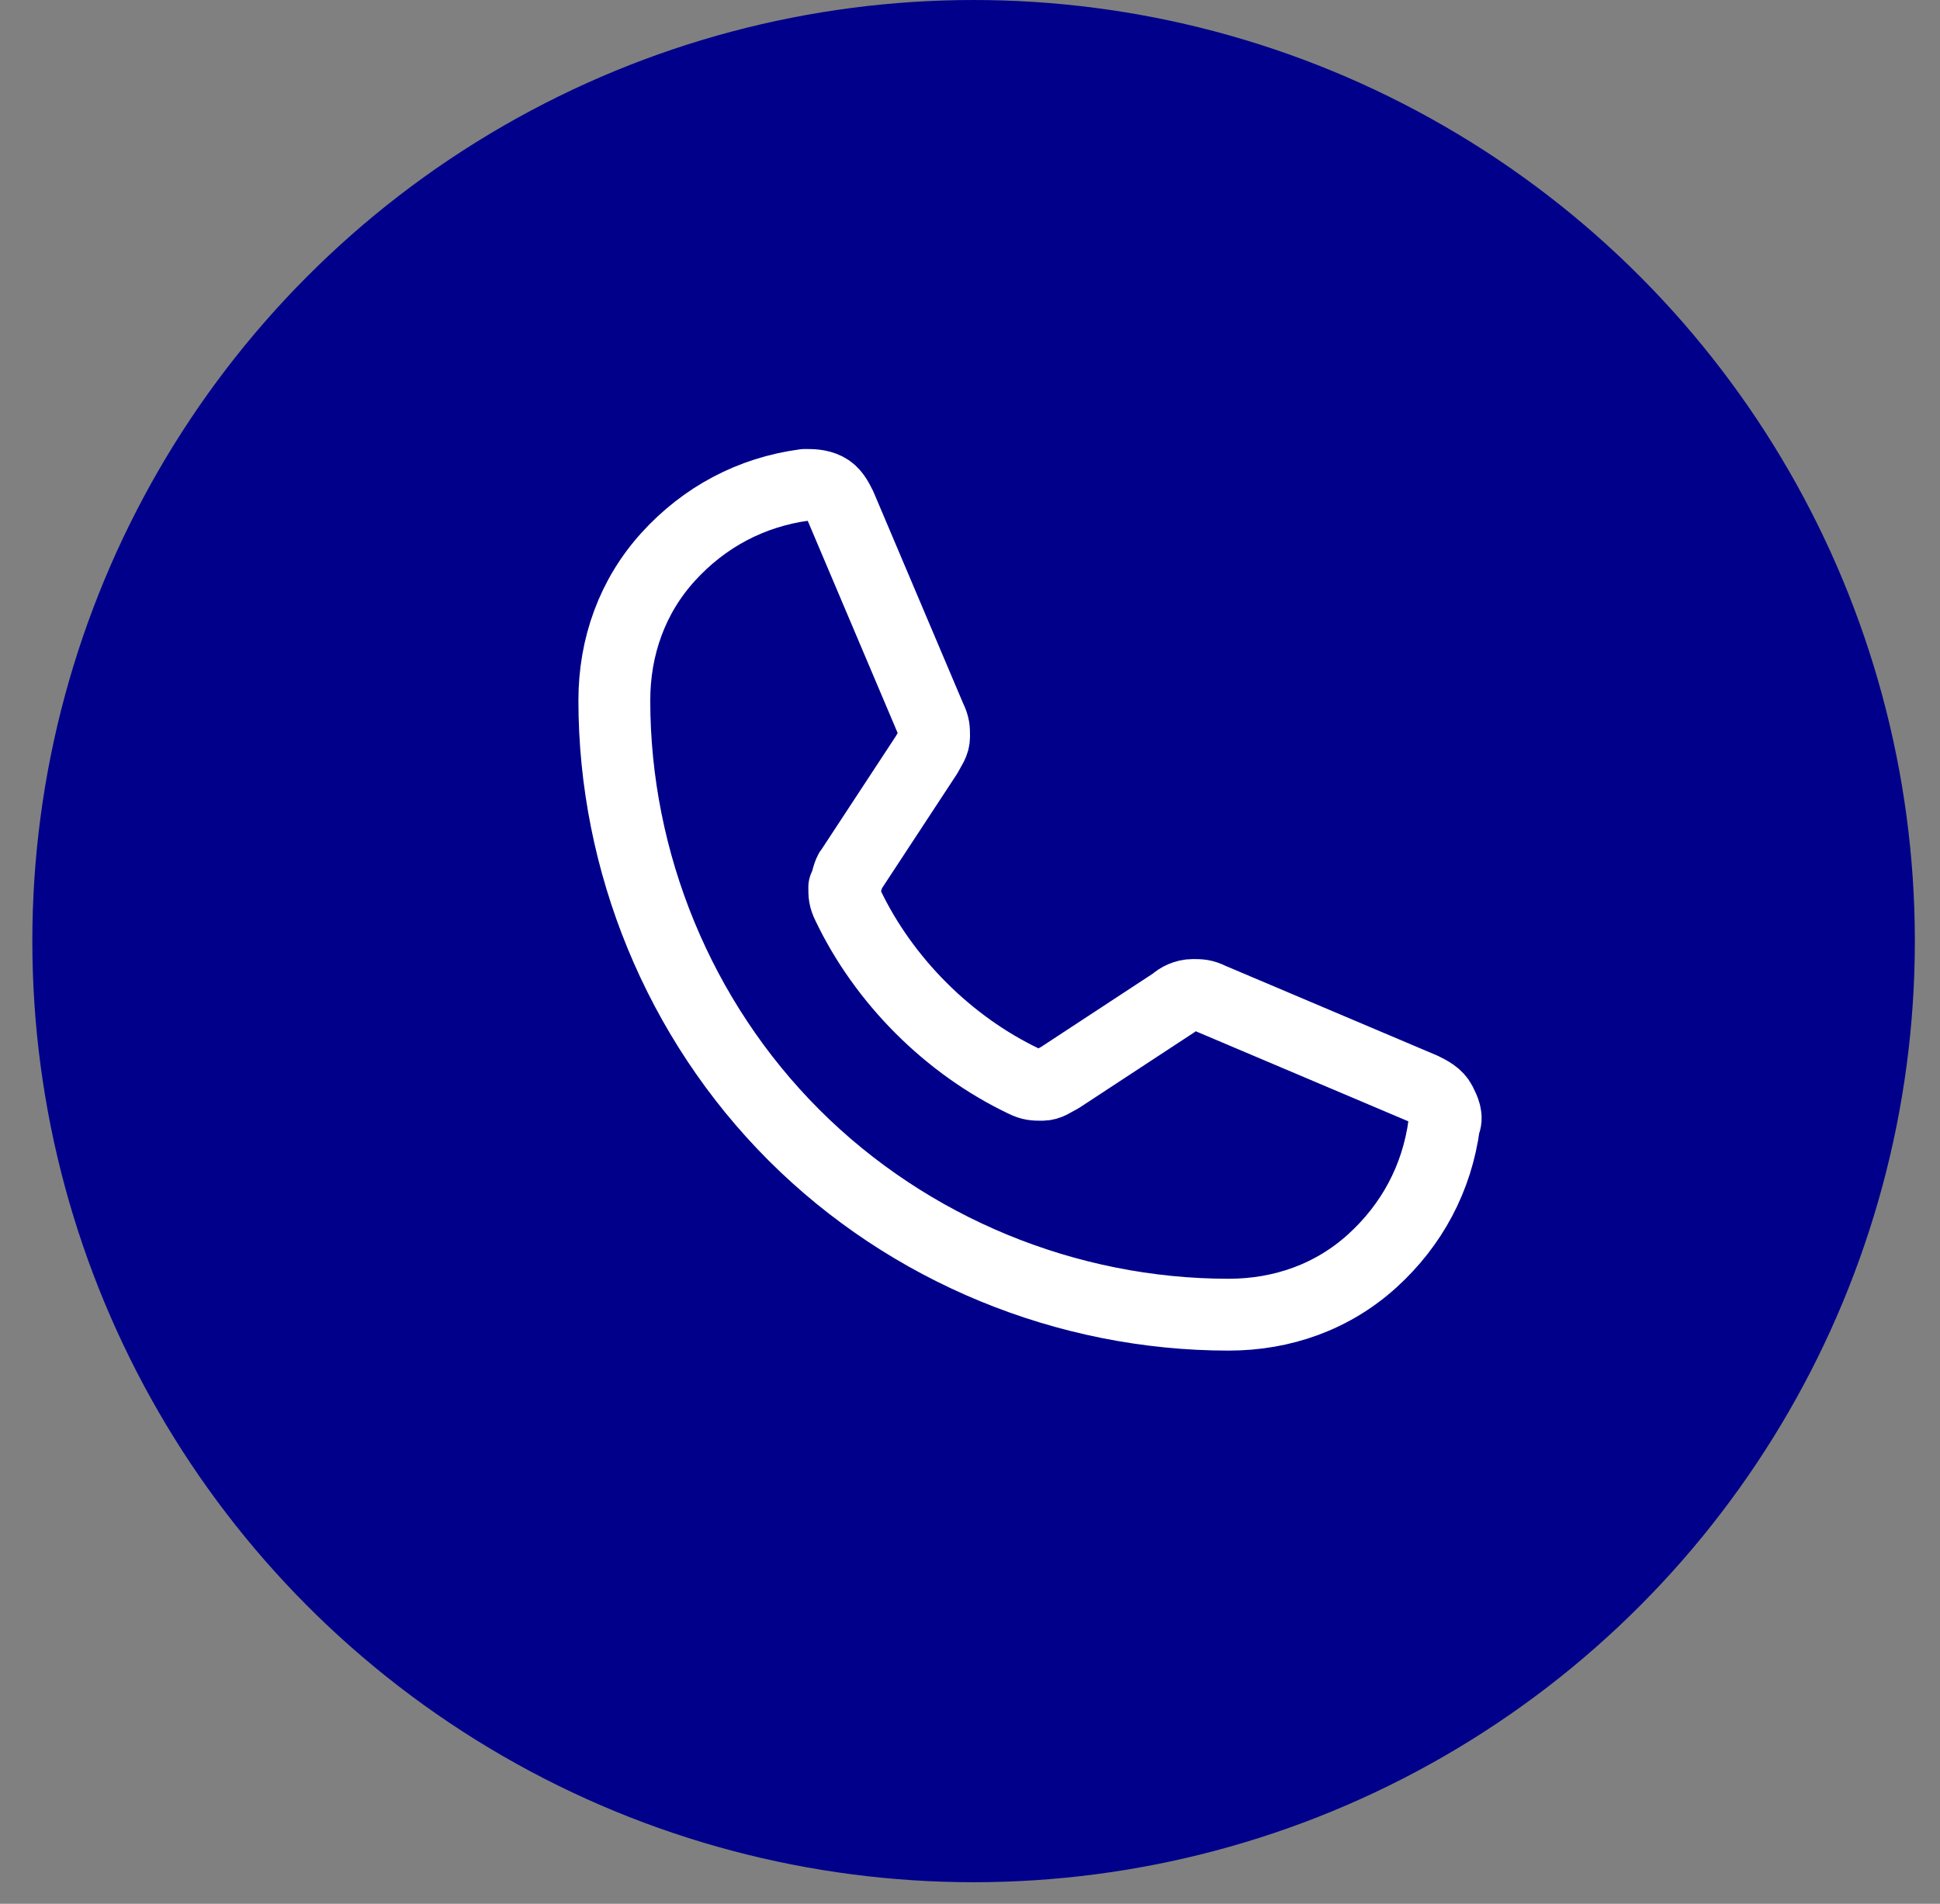 <?xml version="1.0" encoding="utf-8"?>
<!-- Generator: Adobe Illustrator 27.9.0, SVG Export Plug-In . SVG Version: 6.00 Build 0)  -->
<svg version="1.1" id="Layer_1" xmlns="http://www.w3.org/2000/svg" xmlns:xlink="http://www.w3.org/1999/xlink" x="0px" y="0px"
	 width="54px" height="53px" viewBox="0 0 54 53" style="enable-background:new 0 0 54 53;" xml:space="preserve">
<rect x="0" y="0" width="54" height="53" fill="#808080" stroke="none"/>
<style type="text/css">
	.st0{fill:#00008B;}
	.st1{fill:none;stroke:#FFFFFF;stroke-width:2;stroke-linecap:round;stroke-linejoin:round;}
</style>
<circle class="st0" cx="27.1" cy="26.2" r="26.2"/>
<path class="st1" d="M23.6,25.2c1,2.1,2.8,3.9,4.9,4.9c0.2,0.1,0.3,0.1,0.5,0.1c0.2,0,0.3-0.1,0.5-0.2l3.2-2.1
	c0.1-0.1,0.3-0.2,0.5-0.2c0.2,0,0.3,0,0.5,0.1l5.9,2.5c0.2,0.1,0.4,0.2,0.5,0.4c0.1,0.2,0.2,0.4,0.1,0.6c-0.2,1.5-0.9,2.8-2,3.8
	s-2.5,1.5-4,1.5c-4.5,0-8.9-1.8-12.1-5c-3.2-3.2-5-7.6-5-12.1c0-1.5,0.5-2.9,1.5-4c1-1.1,2.3-1.8,3.8-2c0.2,0,0.4,0,0.6,0.1
	s0.3,0.3,0.4,0.5l2.5,5.9c0.1,0.2,0.1,0.3,0.1,0.5c0,0.2-0.1,0.3-0.2,0.5l-2.1,3.2c-0.1,0.1-0.1,0.3-0.2,0.5
	C23.5,24.9,23.5,25,23.6,25.2L23.6,25.2z"/>
</svg>
